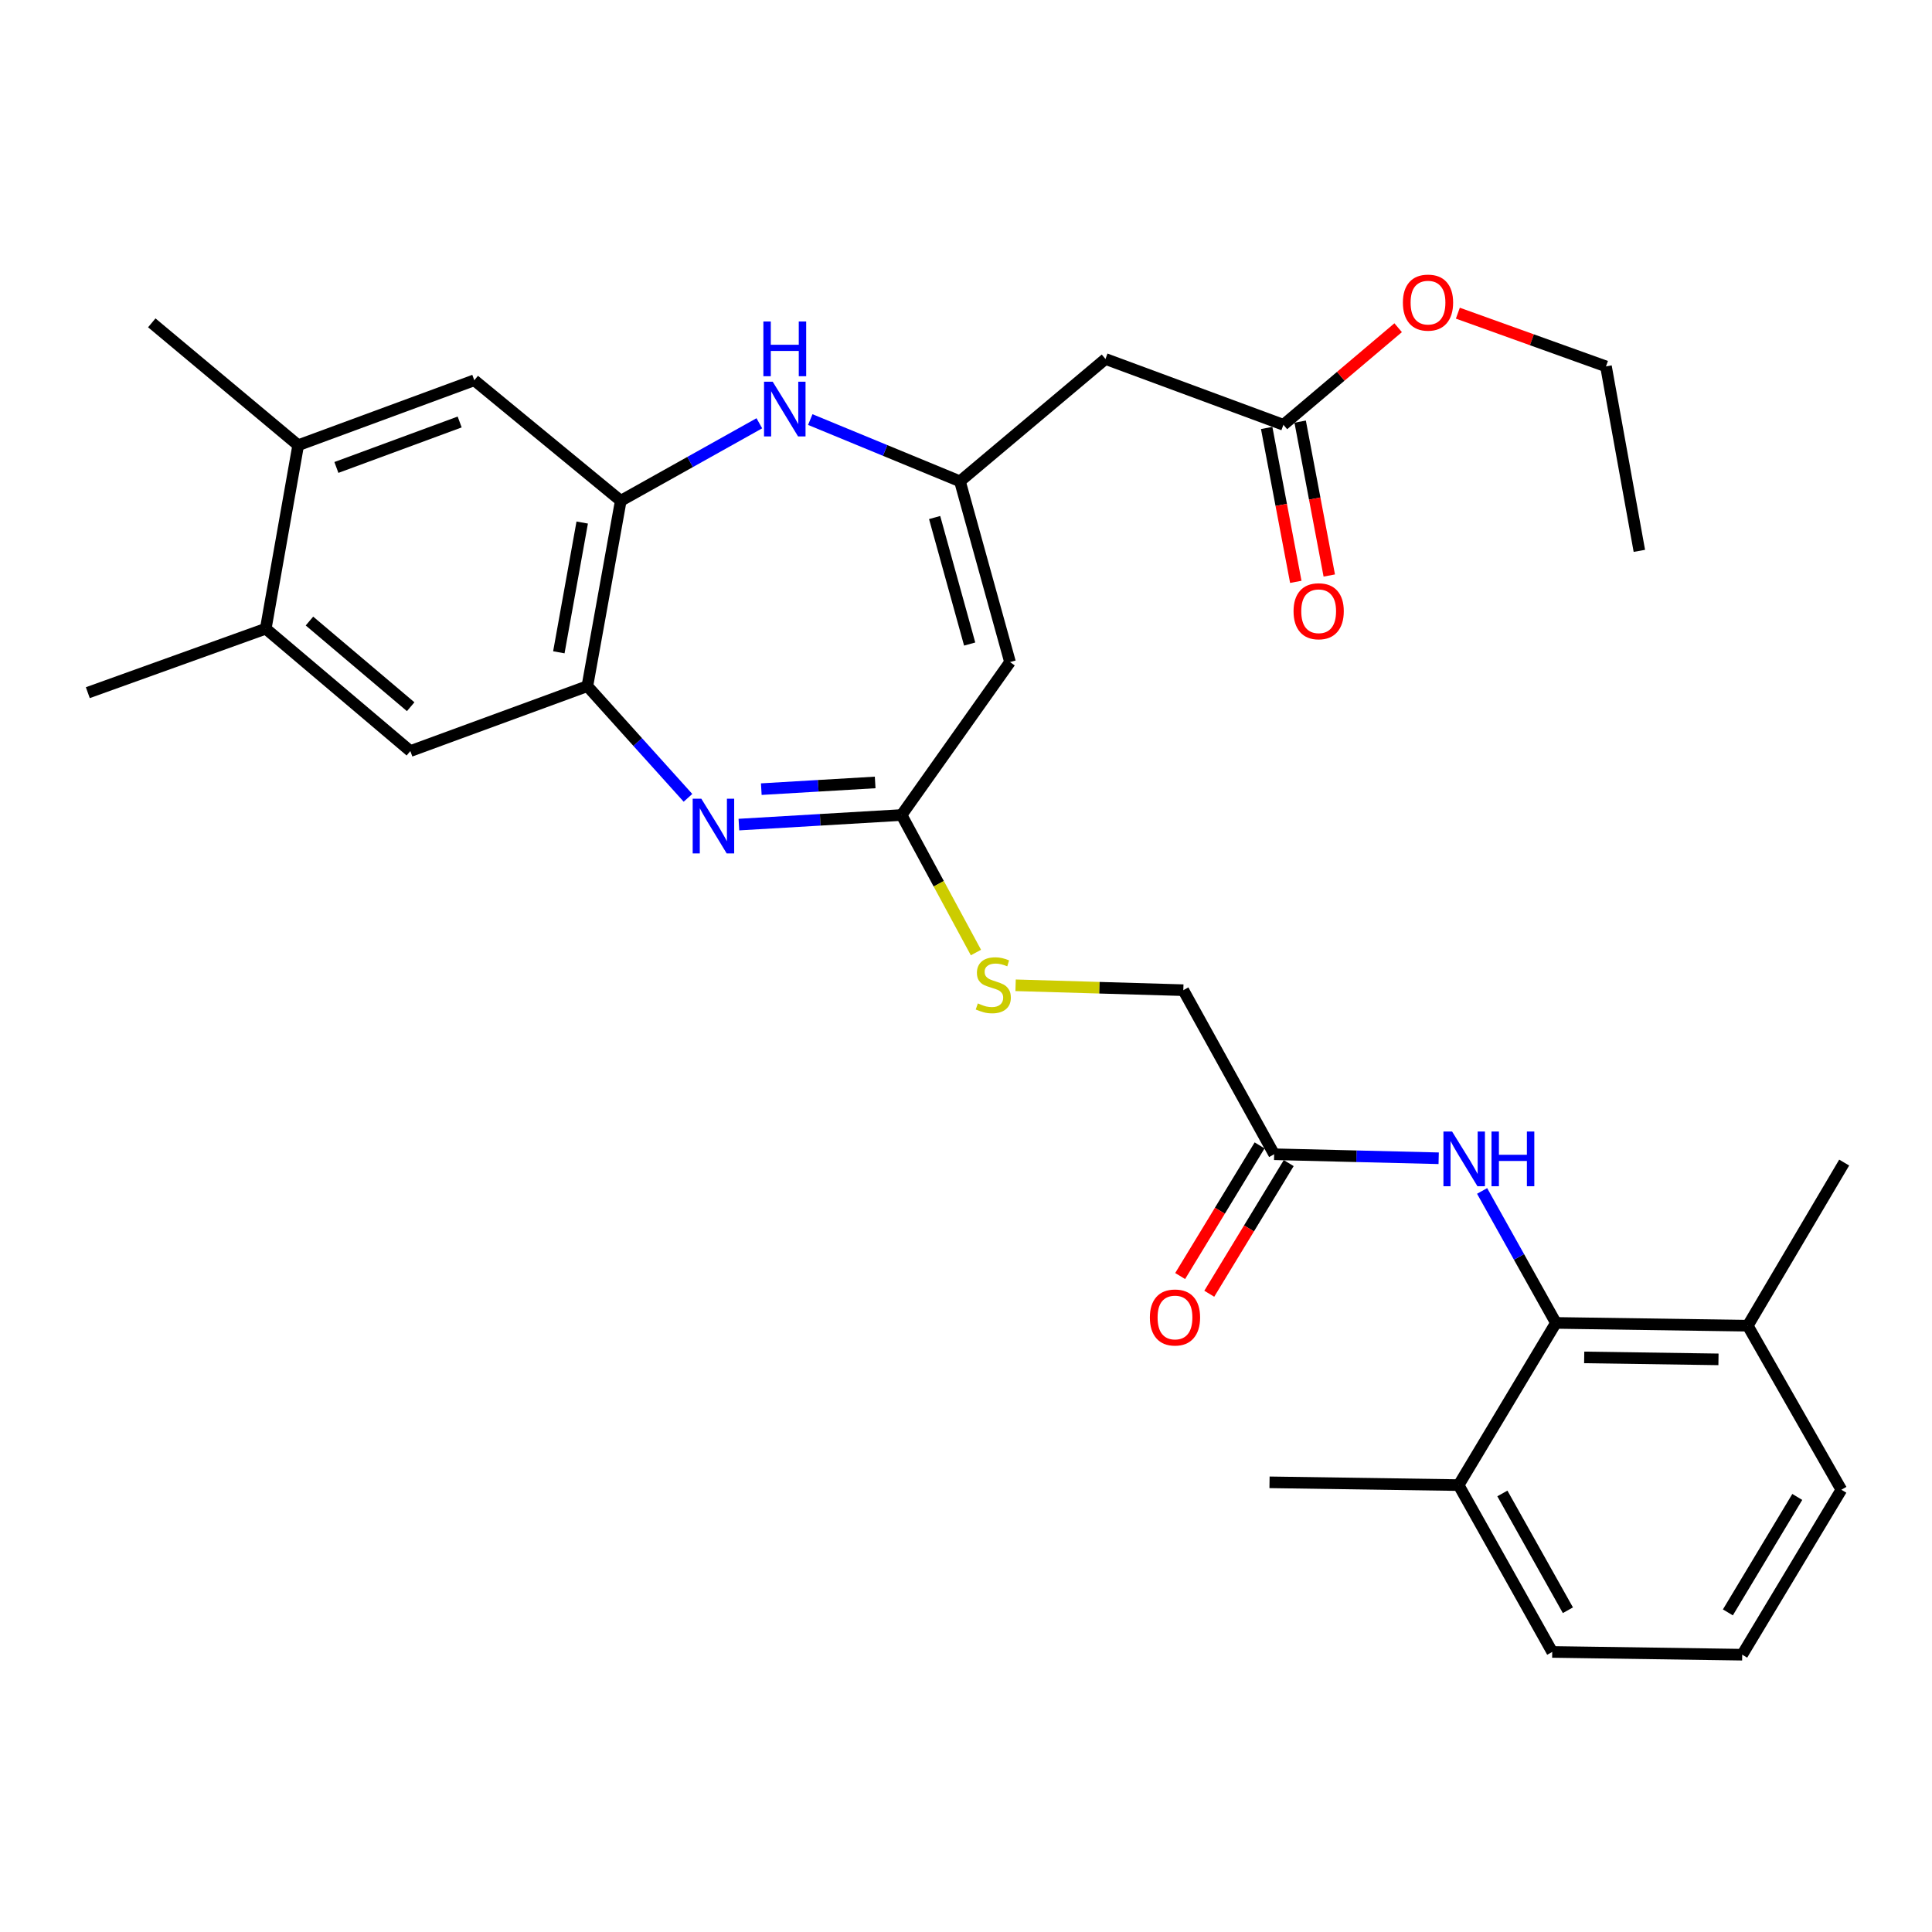 <?xml version='1.0' encoding='iso-8859-1'?>
<svg version='1.1' baseProfile='full'
              xmlns='http://www.w3.org/2000/svg'
                      xmlns:rdkit='http://www.rdkit.org/xml'
                      xmlns:xlink='http://www.w3.org/1999/xlink'
                  xml:space='preserve'
width='1000px' height='1000px' viewBox='0 0 1000 1000'>
<!-- END OF HEADER -->
<rect style='opacity:1.0;fill:#FFFFFF;stroke:none' width='1000' height='1000' x='0' y='0'> </rect>
<path class='bond-2' d='M 382.452,426.809 L 424.549,424.331' style='fill:none;fill-rule:evenodd;stroke:#0000FF;stroke-width:6px;stroke-linecap:butt;stroke-linejoin:miter;stroke-opacity:1' />
<path class='bond-2' d='M 424.549,424.331 L 466.647,421.853' style='fill:none;fill-rule:evenodd;stroke:#000000;stroke-width:6px;stroke-linecap:butt;stroke-linejoin:miter;stroke-opacity:1' />
<path class='bond-2' d='M 394.045,408.46 L 423.513,406.725' style='fill:none;fill-rule:evenodd;stroke:#0000FF;stroke-width:6px;stroke-linecap:butt;stroke-linejoin:miter;stroke-opacity:1' />
<path class='bond-2' d='M 423.513,406.725 L 452.981,404.99' style='fill:none;fill-rule:evenodd;stroke:#000000;stroke-width:6px;stroke-linecap:butt;stroke-linejoin:miter;stroke-opacity:1' />
<path class='bond-4' d='M 356.096,412.957 L 330.057,384.052' style='fill:none;fill-rule:evenodd;stroke:#0000FF;stroke-width:6px;stroke-linecap:butt;stroke-linejoin:miter;stroke-opacity:1' />
<path class='bond-4' d='M 330.057,384.052 L 304.018,355.147' style='fill:none;fill-rule:evenodd;stroke:#000000;stroke-width:6px;stroke-linecap:butt;stroke-linejoin:miter;stroke-opacity:1' />
<path class='bond-0' d='M 496.874,249.132 L 522.781,342.684' style='fill:none;fill-rule:evenodd;stroke:#000000;stroke-width:6px;stroke-linecap:butt;stroke-linejoin:miter;stroke-opacity:1' />
<path class='bond-0' d='M 483.763,267.871 L 501.898,333.358' style='fill:none;fill-rule:evenodd;stroke:#000000;stroke-width:6px;stroke-linecap:butt;stroke-linejoin:miter;stroke-opacity:1' />
<path class='bond-7' d='M 496.874,249.132 L 572.193,185.806' style='fill:none;fill-rule:evenodd;stroke:#000000;stroke-width:6px;stroke-linecap:butt;stroke-linejoin:miter;stroke-opacity:1' />
<path class='bond-31' d='M 496.874,249.132 L 458.134,233.148' style='fill:none;fill-rule:evenodd;stroke:#000000;stroke-width:6px;stroke-linecap:butt;stroke-linejoin:miter;stroke-opacity:1' />
<path class='bond-31' d='M 458.134,233.148 L 419.395,217.165' style='fill:none;fill-rule:evenodd;stroke:#0000FF;stroke-width:6px;stroke-linecap:butt;stroke-linejoin:miter;stroke-opacity:1' />
<path class='bond-1' d='M 522.781,342.684 L 466.647,421.853' style='fill:none;fill-rule:evenodd;stroke:#000000;stroke-width:6px;stroke-linecap:butt;stroke-linejoin:miter;stroke-opacity:1' />
<path class='bond-15' d='M 466.647,421.853 L 485.895,457.441' style='fill:none;fill-rule:evenodd;stroke:#000000;stroke-width:6px;stroke-linecap:butt;stroke-linejoin:miter;stroke-opacity:1' />
<path class='bond-15' d='M 485.895,457.441 L 505.143,493.029' style='fill:none;fill-rule:evenodd;stroke:#CCCC00;stroke-width:6px;stroke-linecap:butt;stroke-linejoin:miter;stroke-opacity:1' />
<path class='bond-3' d='M 393.031,219.089 L 357.166,239.146' style='fill:none;fill-rule:evenodd;stroke:#0000FF;stroke-width:6px;stroke-linecap:butt;stroke-linejoin:miter;stroke-opacity:1' />
<path class='bond-3' d='M 357.166,239.146 L 321.302,259.204' style='fill:none;fill-rule:evenodd;stroke:#000000;stroke-width:6px;stroke-linecap:butt;stroke-linejoin:miter;stroke-opacity:1' />
<path class='bond-5' d='M 304.018,355.147 L 321.302,259.204' style='fill:none;fill-rule:evenodd;stroke:#000000;stroke-width:6px;stroke-linecap:butt;stroke-linejoin:miter;stroke-opacity:1' />
<path class='bond-5' d='M 289.253,337.629 L 301.352,270.469' style='fill:none;fill-rule:evenodd;stroke:#000000;stroke-width:6px;stroke-linecap:butt;stroke-linejoin:miter;stroke-opacity:1' />
<path class='bond-9' d='M 304.018,355.147 L 212.395,388.755' style='fill:none;fill-rule:evenodd;stroke:#000000;stroke-width:6px;stroke-linecap:butt;stroke-linejoin:miter;stroke-opacity:1' />
<path class='bond-10' d='M 321.302,259.204 L 245.493,196.829' style='fill:none;fill-rule:evenodd;stroke:#000000;stroke-width:6px;stroke-linecap:butt;stroke-linejoin:miter;stroke-opacity:1' />
<path class='bond-6' d='M 805.339,684.737 L 786.238,650.583' style='fill:none;fill-rule:evenodd;stroke:#000000;stroke-width:6px;stroke-linecap:butt;stroke-linejoin:miter;stroke-opacity:1' />
<path class='bond-6' d='M 786.238,650.583 L 767.137,616.428' style='fill:none;fill-rule:evenodd;stroke:#0000FF;stroke-width:6px;stroke-linecap:butt;stroke-linejoin:miter;stroke-opacity:1' />
<path class='bond-16' d='M 805.339,684.737 L 904.634,686.187' style='fill:none;fill-rule:evenodd;stroke:#000000;stroke-width:6px;stroke-linecap:butt;stroke-linejoin:miter;stroke-opacity:1' />
<path class='bond-16' d='M 819.976,702.59 L 889.482,703.605' style='fill:none;fill-rule:evenodd;stroke:#000000;stroke-width:6px;stroke-linecap:butt;stroke-linejoin:miter;stroke-opacity:1' />
<path class='bond-17' d='M 805.339,684.737 L 754.977,768.688' style='fill:none;fill-rule:evenodd;stroke:#000000;stroke-width:6px;stroke-linecap:butt;stroke-linejoin:miter;stroke-opacity:1' />
<path class='bond-12' d='M 572.193,185.806 L 664.295,219.874' style='fill:none;fill-rule:evenodd;stroke:#000000;stroke-width:6px;stroke-linecap:butt;stroke-linejoin:miter;stroke-opacity:1' />
<path class='bond-8' d='M 744.658,599.514 L 702.081,598.475' style='fill:none;fill-rule:evenodd;stroke:#0000FF;stroke-width:6px;stroke-linecap:butt;stroke-linejoin:miter;stroke-opacity:1' />
<path class='bond-8' d='M 702.081,598.475 L 659.504,597.436' style='fill:none;fill-rule:evenodd;stroke:#000000;stroke-width:6px;stroke-linecap:butt;stroke-linejoin:miter;stroke-opacity:1' />
<path class='bond-13' d='M 212.395,388.755 L 137.557,325.41' style='fill:none;fill-rule:evenodd;stroke:#000000;stroke-width:6px;stroke-linecap:butt;stroke-linejoin:miter;stroke-opacity:1' />
<path class='bond-13' d='M 212.564,365.792 L 160.177,321.45' style='fill:none;fill-rule:evenodd;stroke:#000000;stroke-width:6px;stroke-linecap:butt;stroke-linejoin:miter;stroke-opacity:1' />
<path class='bond-32' d='M 245.493,196.829 L 154.341,230.447' style='fill:none;fill-rule:evenodd;stroke:#000000;stroke-width:6px;stroke-linecap:butt;stroke-linejoin:miter;stroke-opacity:1' />
<path class='bond-32' d='M 237.923,218.419 L 174.117,241.951' style='fill:none;fill-rule:evenodd;stroke:#000000;stroke-width:6px;stroke-linecap:butt;stroke-linejoin:miter;stroke-opacity:1' />
<path class='bond-11' d='M 659.504,597.436 L 612.483,512.515' style='fill:none;fill-rule:evenodd;stroke:#000000;stroke-width:6px;stroke-linecap:butt;stroke-linejoin:miter;stroke-opacity:1' />
<path class='bond-18' d='M 651.969,592.854 L 631.408,626.664' style='fill:none;fill-rule:evenodd;stroke:#000000;stroke-width:6px;stroke-linecap:butt;stroke-linejoin:miter;stroke-opacity:1' />
<path class='bond-18' d='M 631.408,626.664 L 610.847,660.475' style='fill:none;fill-rule:evenodd;stroke:#FF0000;stroke-width:6px;stroke-linecap:butt;stroke-linejoin:miter;stroke-opacity:1' />
<path class='bond-18' d='M 667.038,602.018 L 646.477,635.828' style='fill:none;fill-rule:evenodd;stroke:#000000;stroke-width:6px;stroke-linecap:butt;stroke-linejoin:miter;stroke-opacity:1' />
<path class='bond-18' d='M 646.477,635.828 L 625.916,669.639' style='fill:none;fill-rule:evenodd;stroke:#FF0000;stroke-width:6px;stroke-linecap:butt;stroke-linejoin:miter;stroke-opacity:1' />
<path class='bond-19' d='M 655.631,221.514 L 663.166,261.339' style='fill:none;fill-rule:evenodd;stroke:#000000;stroke-width:6px;stroke-linecap:butt;stroke-linejoin:miter;stroke-opacity:1' />
<path class='bond-19' d='M 663.166,261.339 L 670.701,301.164' style='fill:none;fill-rule:evenodd;stroke:#FF0000;stroke-width:6px;stroke-linecap:butt;stroke-linejoin:miter;stroke-opacity:1' />
<path class='bond-19' d='M 672.96,218.235 L 680.495,258.06' style='fill:none;fill-rule:evenodd;stroke:#000000;stroke-width:6px;stroke-linecap:butt;stroke-linejoin:miter;stroke-opacity:1' />
<path class='bond-19' d='M 680.495,258.06 L 688.03,297.885' style='fill:none;fill-rule:evenodd;stroke:#FF0000;stroke-width:6px;stroke-linecap:butt;stroke-linejoin:miter;stroke-opacity:1' />
<path class='bond-21' d='M 664.295,219.874 L 693.989,194.749' style='fill:none;fill-rule:evenodd;stroke:#000000;stroke-width:6px;stroke-linecap:butt;stroke-linejoin:miter;stroke-opacity:1' />
<path class='bond-21' d='M 693.989,194.749 L 723.682,169.623' style='fill:none;fill-rule:evenodd;stroke:#FF0000;stroke-width:6px;stroke-linecap:butt;stroke-linejoin:miter;stroke-opacity:1' />
<path class='bond-14' d='M 137.557,325.41 L 154.341,230.447' style='fill:none;fill-rule:evenodd;stroke:#000000;stroke-width:6px;stroke-linecap:butt;stroke-linejoin:miter;stroke-opacity:1' />
<path class='bond-24' d='M 137.557,325.41 L 45.455,358.528' style='fill:none;fill-rule:evenodd;stroke:#000000;stroke-width:6px;stroke-linecap:butt;stroke-linejoin:miter;stroke-opacity:1' />
<path class='bond-23' d='M 154.341,230.447 L 78.562,167.102' style='fill:none;fill-rule:evenodd;stroke:#000000;stroke-width:6px;stroke-linecap:butt;stroke-linejoin:miter;stroke-opacity:1' />
<path class='bond-20' d='M 525.669,509.981 L 569.076,511.248' style='fill:none;fill-rule:evenodd;stroke:#CCCC00;stroke-width:6px;stroke-linecap:butt;stroke-linejoin:miter;stroke-opacity:1' />
<path class='bond-20' d='M 569.076,511.248 L 612.483,512.515' style='fill:none;fill-rule:evenodd;stroke:#000000;stroke-width:6px;stroke-linecap:butt;stroke-linejoin:miter;stroke-opacity:1' />
<path class='bond-26' d='M 904.634,686.187 L 953.086,771.088' style='fill:none;fill-rule:evenodd;stroke:#000000;stroke-width:6px;stroke-linecap:butt;stroke-linejoin:miter;stroke-opacity:1' />
<path class='bond-27' d='M 904.634,686.187 L 954.545,601.747' style='fill:none;fill-rule:evenodd;stroke:#000000;stroke-width:6px;stroke-linecap:butt;stroke-linejoin:miter;stroke-opacity:1' />
<path class='bond-25' d='M 754.977,768.688 L 803.429,855.039' style='fill:none;fill-rule:evenodd;stroke:#000000;stroke-width:6px;stroke-linecap:butt;stroke-linejoin:miter;stroke-opacity:1' />
<path class='bond-25' d='M 777.626,773.01 L 811.542,833.456' style='fill:none;fill-rule:evenodd;stroke:#000000;stroke-width:6px;stroke-linecap:butt;stroke-linejoin:miter;stroke-opacity:1' />
<path class='bond-28' d='M 754.977,768.688 L 657.103,767.247' style='fill:none;fill-rule:evenodd;stroke:#000000;stroke-width:6px;stroke-linecap:butt;stroke-linejoin:miter;stroke-opacity:1' />
<path class='bond-29' d='M 754.581,162.099 L 792.918,175.873' style='fill:none;fill-rule:evenodd;stroke:#FF0000;stroke-width:6px;stroke-linecap:butt;stroke-linejoin:miter;stroke-opacity:1' />
<path class='bond-29' d='M 792.918,175.873 L 831.255,189.647' style='fill:none;fill-rule:evenodd;stroke:#000000;stroke-width:6px;stroke-linecap:butt;stroke-linejoin:miter;stroke-opacity:1' />
<path class='bond-22' d='M 901.763,856.469 L 803.429,855.039' style='fill:none;fill-rule:evenodd;stroke:#000000;stroke-width:6px;stroke-linecap:butt;stroke-linejoin:miter;stroke-opacity:1' />
<path class='bond-33' d='M 901.763,856.469 L 953.086,771.088' style='fill:none;fill-rule:evenodd;stroke:#000000;stroke-width:6px;stroke-linecap:butt;stroke-linejoin:miter;stroke-opacity:1' />
<path class='bond-33' d='M 894.345,834.576 L 930.271,774.809' style='fill:none;fill-rule:evenodd;stroke:#000000;stroke-width:6px;stroke-linecap:butt;stroke-linejoin:miter;stroke-opacity:1' />
<path class='bond-30' d='M 831.255,189.647 L 848.53,285.12' style='fill:none;fill-rule:evenodd;stroke:#000000;stroke-width:6px;stroke-linecap:butt;stroke-linejoin:miter;stroke-opacity:1' />
<path  class='atom-0' d='M 363.013 413.425
L 372.293 428.425
Q 373.213 429.905, 374.693 432.585
Q 376.173 435.265, 376.253 435.425
L 376.253 413.425
L 380.013 413.425
L 380.013 441.745
L 376.133 441.745
L 366.173 425.345
Q 365.013 423.425, 363.773 421.225
Q 362.573 419.025, 362.213 418.345
L 362.213 441.745
L 358.533 441.745
L 358.533 413.425
L 363.013 413.425
' fill='#0000FF'/>
<path  class='atom-4' d='M 399.942 197.562
L 409.222 212.562
Q 410.142 214.042, 411.622 216.722
Q 413.102 219.402, 413.182 219.562
L 413.182 197.562
L 416.942 197.562
L 416.942 225.882
L 413.062 225.882
L 403.102 209.482
Q 401.942 207.562, 400.702 205.362
Q 399.502 203.162, 399.142 202.482
L 399.142 225.882
L 395.462 225.882
L 395.462 197.562
L 399.942 197.562
' fill='#0000FF'/>
<path  class='atom-4' d='M 395.122 166.41
L 398.962 166.41
L 398.962 178.45
L 413.442 178.45
L 413.442 166.41
L 417.282 166.41
L 417.282 194.73
L 413.442 194.73
L 413.442 181.65
L 398.962 181.65
L 398.962 194.73
L 395.122 194.73
L 395.122 166.41
' fill='#0000FF'/>
<path  class='atom-9' d='M 751.598 585.676
L 760.878 600.676
Q 761.798 602.156, 763.278 604.836
Q 764.758 607.516, 764.838 607.676
L 764.838 585.676
L 768.598 585.676
L 768.598 613.996
L 764.718 613.996
L 754.758 597.596
Q 753.598 595.676, 752.358 593.476
Q 751.158 591.276, 750.798 590.596
L 750.798 613.996
L 747.118 613.996
L 747.118 585.676
L 751.598 585.676
' fill='#0000FF'/>
<path  class='atom-9' d='M 771.998 585.676
L 775.838 585.676
L 775.838 597.716
L 790.318 597.716
L 790.318 585.676
L 794.158 585.676
L 794.158 613.996
L 790.318 613.996
L 790.318 600.916
L 775.838 600.916
L 775.838 613.996
L 771.998 613.996
L 771.998 585.676
' fill='#0000FF'/>
<path  class='atom-16' d='M 506.129 519.364
Q 506.449 519.484, 507.769 520.044
Q 509.089 520.604, 510.529 520.964
Q 512.009 521.284, 513.449 521.284
Q 516.129 521.284, 517.689 520.004
Q 519.249 518.684, 519.249 516.404
Q 519.249 514.844, 518.449 513.884
Q 517.689 512.924, 516.489 512.404
Q 515.289 511.884, 513.289 511.284
Q 510.769 510.524, 509.249 509.804
Q 507.769 509.084, 506.689 507.564
Q 505.649 506.044, 505.649 503.484
Q 505.649 499.924, 508.049 497.724
Q 510.489 495.524, 515.289 495.524
Q 518.569 495.524, 522.289 497.084
L 521.369 500.164
Q 517.969 498.764, 515.409 498.764
Q 512.649 498.764, 511.129 499.924
Q 509.609 501.044, 509.649 503.004
Q 509.649 504.524, 510.409 505.444
Q 511.209 506.364, 512.329 506.884
Q 513.489 507.404, 515.409 508.004
Q 517.969 508.804, 519.489 509.604
Q 521.009 510.404, 522.089 512.044
Q 523.209 513.644, 523.209 516.404
Q 523.209 520.324, 520.569 522.444
Q 517.969 524.524, 513.609 524.524
Q 511.089 524.524, 509.169 523.964
Q 507.289 523.444, 505.049 522.524
L 506.129 519.364
' fill='#CCCC00'/>
<path  class='atom-19' d='M 595.171 681.927
Q 595.171 675.127, 598.531 671.327
Q 601.891 667.527, 608.171 667.527
Q 614.451 667.527, 617.811 671.327
Q 621.171 675.127, 621.171 681.927
Q 621.171 688.807, 617.771 692.727
Q 614.371 696.607, 608.171 696.607
Q 601.931 696.607, 598.531 692.727
Q 595.171 688.847, 595.171 681.927
M 608.171 693.407
Q 612.491 693.407, 614.811 690.527
Q 617.171 687.607, 617.171 681.927
Q 617.171 676.367, 614.811 673.567
Q 612.491 670.727, 608.171 670.727
Q 603.851 670.727, 601.491 673.527
Q 599.171 676.327, 599.171 681.927
Q 599.171 687.647, 601.491 690.527
Q 603.851 693.407, 608.171 693.407
' fill='#FF0000'/>
<path  class='atom-20' d='M 669.539 316.378
Q 669.539 309.578, 672.899 305.778
Q 676.259 301.978, 682.539 301.978
Q 688.819 301.978, 692.179 305.778
Q 695.539 309.578, 695.539 316.378
Q 695.539 323.258, 692.139 327.178
Q 688.739 331.058, 682.539 331.058
Q 676.299 331.058, 672.899 327.178
Q 669.539 323.298, 669.539 316.378
M 682.539 327.858
Q 686.859 327.858, 689.179 324.978
Q 691.539 322.058, 691.539 316.378
Q 691.539 310.818, 689.179 308.018
Q 686.859 305.178, 682.539 305.178
Q 678.219 305.178, 675.859 307.978
Q 673.539 310.778, 673.539 316.378
Q 673.539 322.098, 675.859 324.978
Q 678.219 327.858, 682.539 327.858
' fill='#FF0000'/>
<path  class='atom-22' d='M 726.133 156.629
Q 726.133 149.829, 729.493 146.029
Q 732.853 142.229, 739.133 142.229
Q 745.413 142.229, 748.773 146.029
Q 752.133 149.829, 752.133 156.629
Q 752.133 163.509, 748.733 167.429
Q 745.333 171.309, 739.133 171.309
Q 732.893 171.309, 729.493 167.429
Q 726.133 163.549, 726.133 156.629
M 739.133 168.109
Q 743.453 168.109, 745.773 165.229
Q 748.133 162.309, 748.133 156.629
Q 748.133 151.069, 745.773 148.269
Q 743.453 145.429, 739.133 145.429
Q 734.813 145.429, 732.453 148.229
Q 730.133 151.029, 730.133 156.629
Q 730.133 162.349, 732.453 165.229
Q 734.813 168.109, 739.133 168.109
' fill='#FF0000'/>
</svg>
